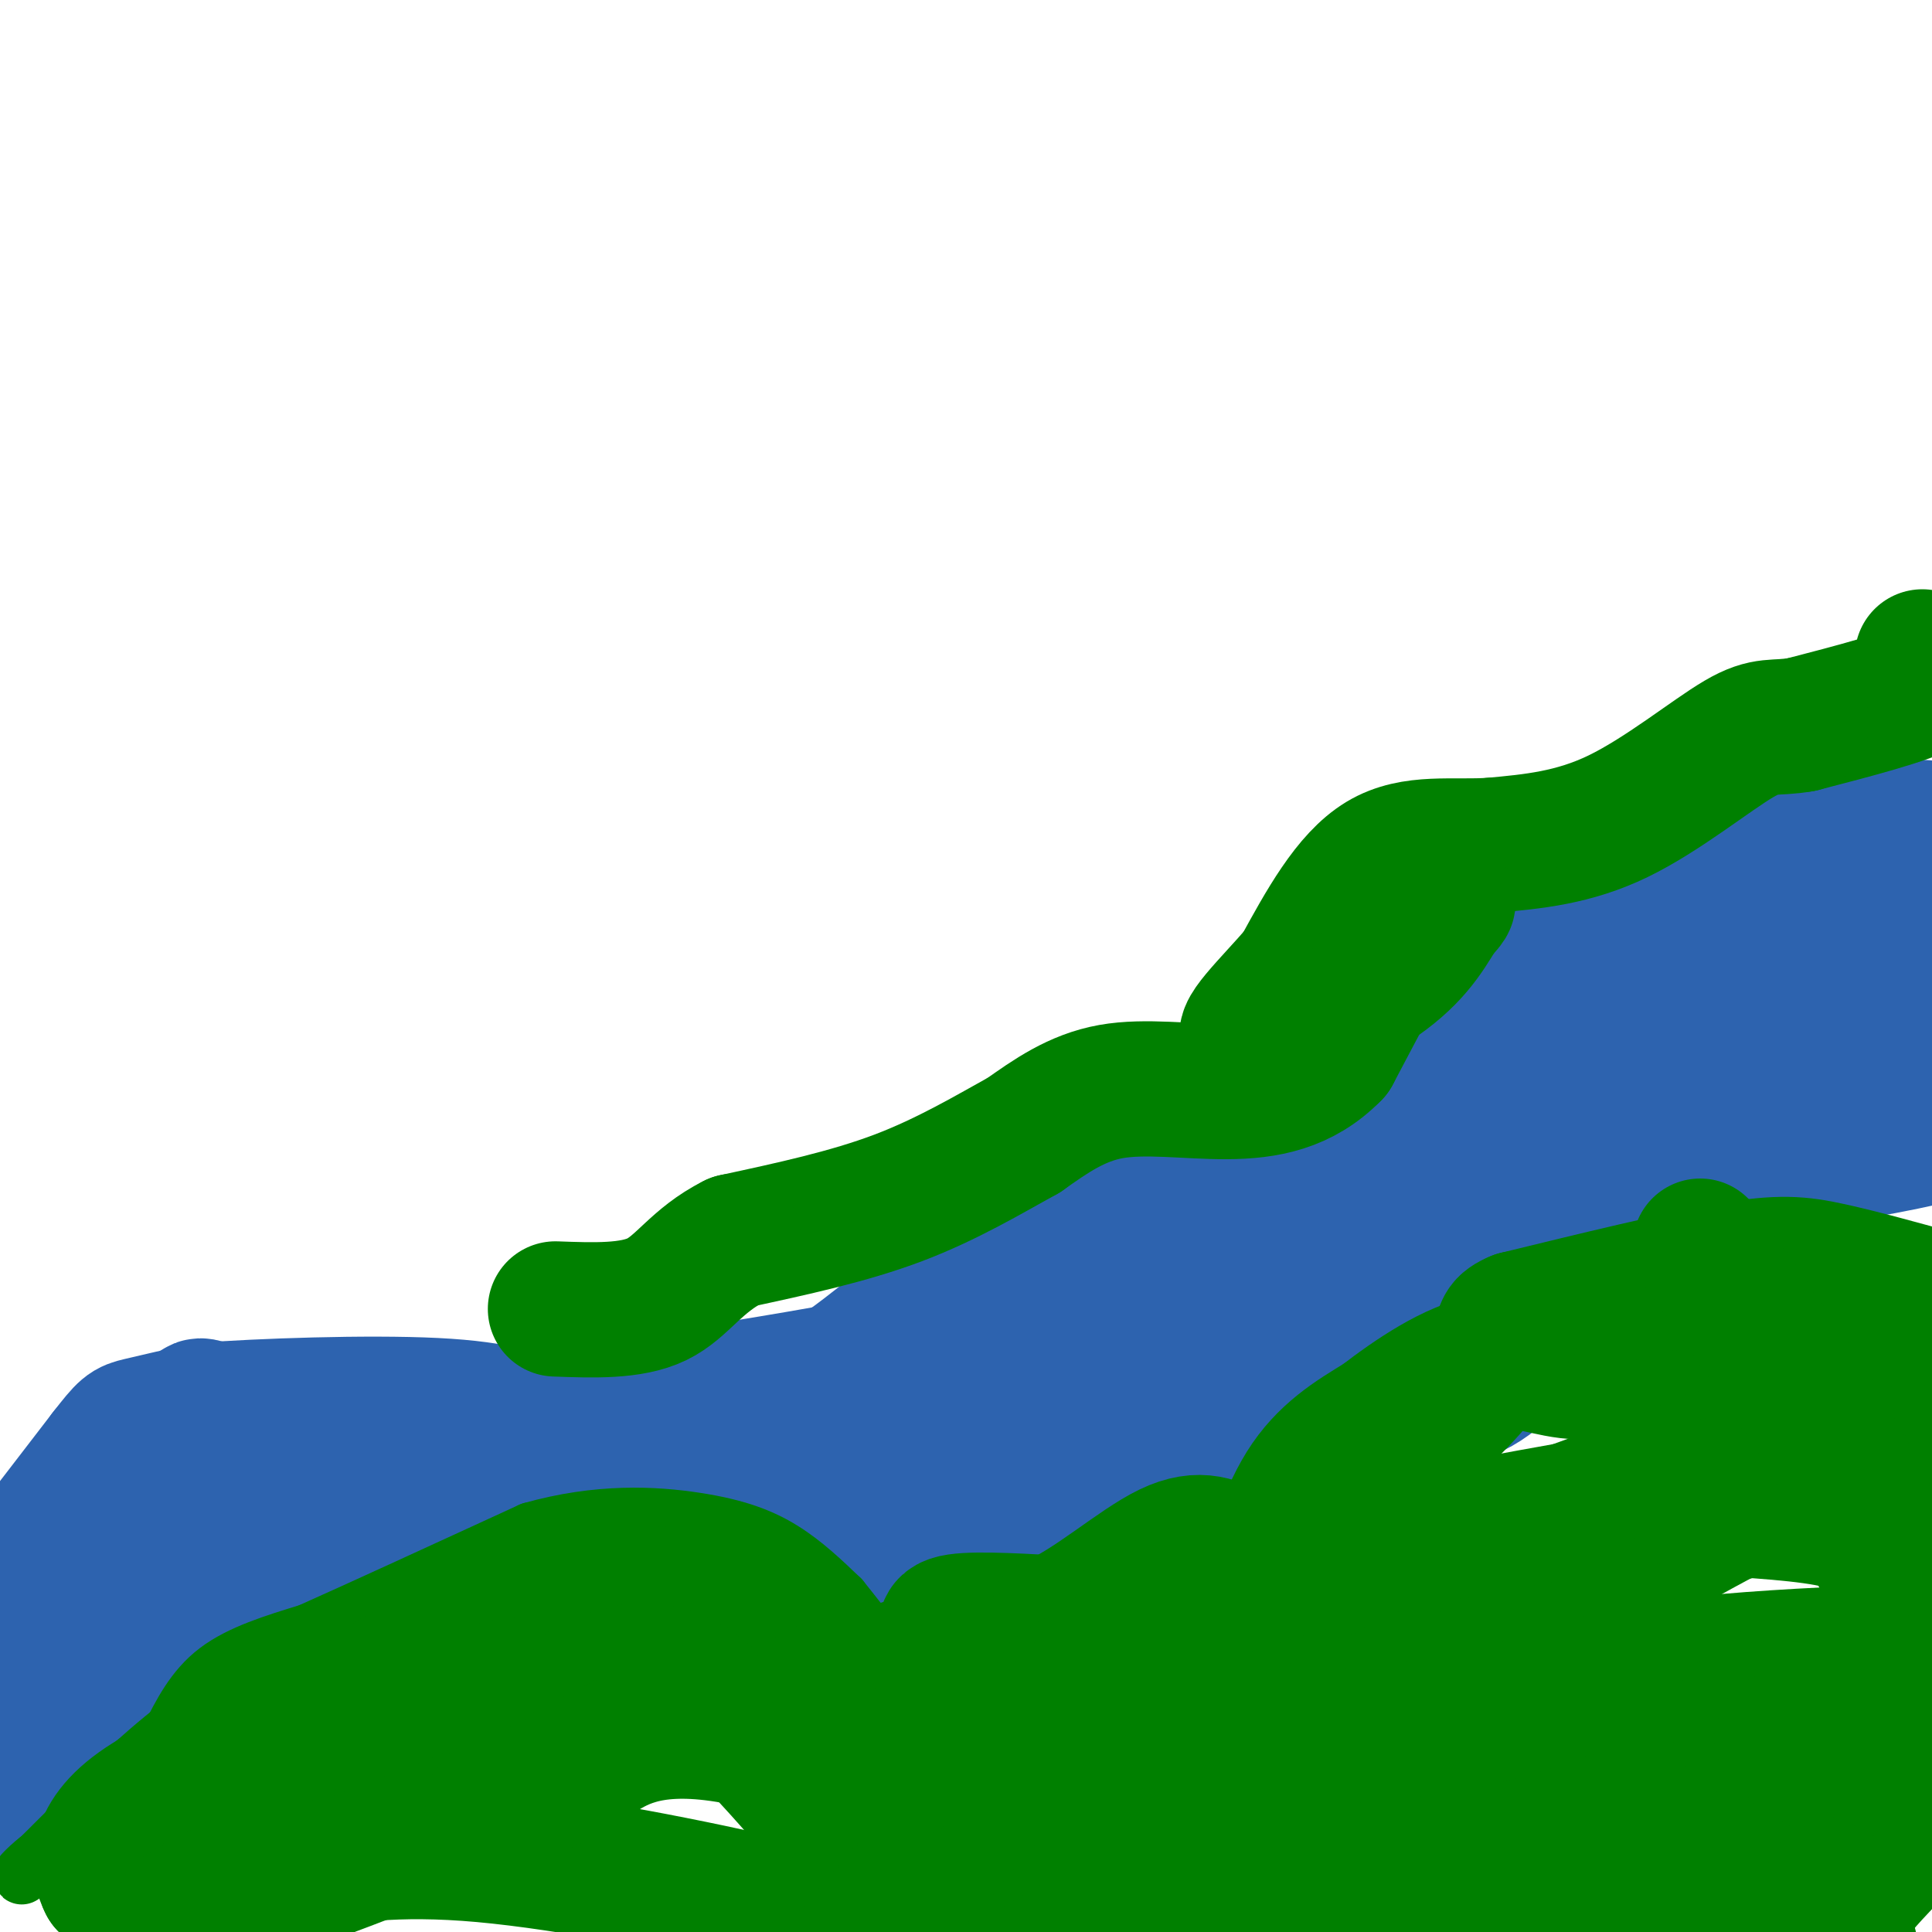 <svg viewBox='0 0 400 400' version='1.1' xmlns='http://www.w3.org/2000/svg' xmlns:xlink='http://www.w3.org/1999/xlink'><g fill='none' stroke='#2d63af' stroke-width='6' stroke-linecap='round' stroke-linejoin='round'><path d='M393,169c-12.333,1.833 -24.667,3.667 -35,8c-10.333,4.333 -18.667,11.167 -27,18'/><path d='M331,195c-10.321,6.714 -22.625,14.500 -30,23c-7.375,8.500 -9.821,17.714 -21,25c-11.179,7.286 -31.089,12.643 -51,18'/><path d='M229,261c-24.600,6.311 -60.600,13.089 -87,17c-26.400,3.911 -43.200,4.956 -60,6'/><path d='M82,284c-19.244,4.311 -37.356,12.089 -50,19c-12.644,6.911 -19.822,12.956 -27,19'/><path d='M5,322c-5.500,3.833 -5.750,3.917 -6,4'/><path d='M0,378c3.744,-6.036 7.488,-12.071 14,-18c6.512,-5.929 15.792,-11.750 26,-16c10.208,-4.250 21.345,-6.929 30,-8c8.655,-1.071 14.827,-0.536 21,0'/><path d='M91,336c21.533,1.422 64.867,4.978 88,4c23.133,-0.978 26.067,-6.489 29,-12'/><path d='M208,328c8.710,-0.957 15.984,2.651 21,3c5.016,0.349 7.774,-2.560 14,-8c6.226,-5.440 15.922,-13.411 23,-21c7.078,-7.589 11.539,-14.794 16,-22'/><path d='M282,280c3.000,-4.667 2.500,-5.333 2,-6'/><path d='M187,335c0.000,0.000 31.000,-1.000 31,-1'/><path d='M218,334c14.167,-4.190 34.083,-14.167 42,-16c7.917,-1.833 3.833,4.476 9,1c5.167,-3.476 19.583,-16.738 34,-30'/><path d='M303,289c10.083,-9.881 18.292,-19.583 24,-26c5.708,-6.417 8.917,-9.548 18,-12c9.083,-2.452 24.042,-4.226 39,-6'/><path d='M384,245c9.833,-0.667 14.917,0.667 20,2'/></g>
<g fill='none' stroke='#2d63af' stroke-width='28' stroke-linecap='round' stroke-linejoin='round'><path d='M2,343c0.000,0.000 16.000,-7.000 16,-7'/><path d='M18,336c3.631,-0.774 4.708,0.792 8,0c3.292,-0.792 8.798,-3.940 13,-8c4.202,-4.060 7.101,-9.030 10,-14'/><path d='M49,314c-6.667,2.333 -28.333,15.167 -50,28'/><path d='M2,362c0.000,0.000 22.000,-31.000 22,-31'/><path d='M24,331c6.726,-12.476 12.542,-28.167 15,-35c2.458,-6.833 1.560,-4.810 6,-4c4.440,0.810 14.220,0.405 24,0'/><path d='M69,292c7.199,3.592 13.198,12.571 16,17c2.802,4.429 2.408,4.308 1,7c-1.408,2.692 -3.831,8.198 -7,11c-3.169,2.802 -7.085,2.901 -11,3'/><path d='M68,330c-2.378,0.911 -2.822,1.689 -3,0c-0.178,-1.689 -0.089,-5.844 0,-10'/><path d='M65,311c1.844,-4.111 3.689,-8.222 2,-2c-1.689,6.222 -6.911,22.778 -10,29c-3.089,6.222 -4.044,2.111 -5,-2'/><path d='M52,336c-1.190,-3.702 -1.667,-11.958 -1,-18c0.667,-6.042 2.476,-9.869 7,-13c4.524,-3.131 11.762,-5.565 19,-8'/><path d='M77,297c14.167,-2.500 40.083,-4.750 66,-7'/><path d='M143,290c14.400,-0.644 17.400,1.244 24,-2c6.600,-3.244 16.800,-11.622 27,-20'/><path d='M194,268c5.622,-5.467 6.178,-9.133 9,-10c2.822,-0.867 7.911,1.067 13,3'/><path d='M216,261c4.167,1.333 8.083,3.167 12,5'/><path d='M229,260c4.689,-4.044 9.378,-8.089 20,-11c10.622,-2.911 27.178,-4.689 36,-7c8.822,-2.311 9.911,-5.156 11,-8'/><path d='M296,234c3.274,-0.964 5.958,0.625 11,-8c5.042,-8.625 12.440,-27.464 18,-36c5.560,-8.536 9.280,-6.768 13,-5'/><path d='M338,185c10.289,-3.400 29.511,-9.400 42,-12c12.489,-2.600 18.244,-1.800 24,-1'/><path d='M402,232c2.933,0.600 5.867,1.200 -1,3c-6.867,1.800 -23.533,4.800 -34,6c-10.467,1.200 -14.733,0.600 -19,0'/><path d='M348,241c-8.476,0.667 -20.167,2.333 -17,-2c3.167,-4.333 21.190,-14.667 36,-19c14.810,-4.333 26.405,-2.667 38,-1'/><path d='M401,218c-26.750,0.869 -53.500,1.738 -63,0c-9.500,-1.738 -1.750,-6.083 8,-8c9.750,-1.917 21.500,-1.405 28,-2c6.500,-0.595 7.750,-2.298 9,-4'/><path d='M383,204c4.005,-1.225 9.517,-2.287 13,-4c3.483,-1.713 4.938,-4.077 2,-6c-2.938,-1.923 -10.268,-3.407 -17,-3c-6.732,0.407 -12.866,2.703 -19,5'/><path d='M362,196c-7.583,3.107 -17.042,8.375 -26,10c-8.958,1.625 -17.417,-0.393 -22,0c-4.583,0.393 -5.292,3.196 -6,6'/><path d='M308,212c-6.311,6.844 -19.089,20.956 -28,29c-8.911,8.044 -13.956,10.022 -19,12'/><path d='M261,253c-11.578,5.156 -31.022,12.044 -42,15c-10.978,2.956 -13.489,1.978 -16,1'/><path d='M203,269c-3.917,0.798 -5.708,2.292 -5,0c0.708,-2.292 3.917,-8.369 8,-12c4.083,-3.631 9.042,-4.815 14,-6'/><path d='M220,251c11.333,-1.000 32.667,-0.500 54,0'/><path d='M274,251c13.156,1.956 19.044,6.844 28,7c8.956,0.156 20.978,-4.422 33,-9'/><path d='M335,249c5.833,-1.833 3.917,-1.917 2,-2'/><path d='M326,222c-2.619,0.637 -5.238,1.274 -7,2c-1.762,0.726 -2.667,1.542 -6,8c-3.333,6.458 -9.095,18.560 -8,23c1.095,4.440 9.048,1.220 17,-2'/><path d='M355,243c-4.067,-3.622 -8.133,-7.244 -15,0c-6.867,7.244 -16.533,25.356 -24,35c-7.467,9.644 -12.733,10.822 -18,12'/><path d='M298,290c-9.822,6.578 -25.378,17.022 -38,23c-12.622,5.978 -22.311,7.489 -32,9'/><path d='M228,322c-11.467,1.756 -24.133,1.644 -31,1c-6.867,-0.644 -7.933,-1.822 -9,-3'/><path d='M188,320c-6.378,-1.756 -17.822,-4.644 -36,-6c-18.178,-1.356 -43.089,-1.178 -68,-1'/><path d='M84,313c-14.711,-0.333 -17.489,-0.667 -21,2c-3.511,2.667 -7.756,8.333 -12,14'/><path d='M51,329c-3.333,3.167 -5.667,4.083 -8,5'/><path d='M74,320c-4.250,5.333 -8.500,10.667 -19,18c-10.500,7.333 -27.250,16.667 -44,26'/><path d='M11,364c-9.500,5.667 -11.250,6.833 -13,8'/><path d='M2,327c0.000,0.000 20.000,-26.000 20,-26'/><path d='M22,301c4.089,-5.244 4.311,-5.356 7,-6c2.689,-0.644 7.844,-1.822 13,-3'/><path d='M42,292c11.622,-0.911 34.178,-1.689 48,-1c13.822,0.689 18.911,2.844 24,5'/><path d='M114,296c7.976,2.310 15.917,5.583 13,10c-2.917,4.417 -16.690,9.976 -26,13c-9.310,3.024 -14.155,3.512 -19,4'/><path d='M82,323c-4.822,0.444 -7.378,-0.444 -3,0c4.378,0.444 15.689,2.222 27,4'/><path d='M106,327c14.833,1.333 38.417,2.667 62,4'/><path d='M168,331c12.131,0.607 11.458,0.125 17,-3c5.542,-3.125 17.298,-8.893 25,-11c7.702,-2.107 11.351,-0.554 15,1'/><path d='M225,318c3.295,0.398 4.034,0.894 8,-1c3.966,-1.894 11.159,-6.179 7,-8c-4.159,-1.821 -19.672,-1.179 -24,-2c-4.328,-0.821 2.527,-3.106 -15,3c-17.527,6.106 -59.436,20.602 -75,26c-15.564,5.398 -4.782,1.699 6,-2'/><path d='M132,334c10.487,-3.099 33.704,-9.847 45,-15c11.296,-5.153 10.670,-8.709 18,-12c7.330,-3.291 22.614,-6.315 29,-9c6.386,-2.685 3.873,-5.031 6,-6c2.127,-0.969 8.893,-0.563 13,-2c4.107,-1.437 5.553,-4.719 7,-8'/><path d='M250,282c3.274,-2.429 7.958,-4.500 9,-4c1.042,0.500 -1.560,3.571 -22,10c-20.440,6.429 -58.720,16.214 -97,26'/><path d='M140,314c-2.600,-0.489 39.400,-14.711 60,-21c20.600,-6.289 19.800,-4.644 19,-3'/><path d='M219,290c19.533,-5.222 58.867,-16.778 74,-21c15.133,-4.222 6.067,-1.111 -3,2'/><path d='M290,271c-10.333,7.111 -34.667,23.889 -49,32c-14.333,8.111 -18.667,7.556 -23,7'/></g>
<g fill='none' stroke='#008000' stroke-width='12' stroke-linecap='round' stroke-linejoin='round'><path d='M7,386c3.917,-1.917 7.833,-3.833 8,-4c0.167,-0.167 -3.417,1.417 -7,3'/><path d='M8,385c-2.511,1.889 -5.289,5.111 -2,2c3.289,-3.111 12.644,-12.556 22,-22'/><path d='M28,365c7.778,-6.978 16.222,-13.422 24,-17c7.778,-3.578 14.889,-4.289 22,-5'/><path d='M74,343c9.556,-2.022 22.444,-4.578 35,-3c12.556,1.578 24.778,7.289 37,13'/><path d='M146,353c8.667,2.333 11.833,1.667 15,1'/><path d='M161,354c5.750,1.238 12.625,3.833 18,5c5.375,1.167 9.250,0.905 12,0c2.750,-0.905 4.375,-2.452 6,-4'/><path d='M85,345c0.000,0.000 0.000,0.000 0,0'/><path d='M35,360c2.583,-5.167 5.167,-10.333 10,-14c4.833,-3.667 11.917,-5.833 19,-8'/><path d='M64,338c10.833,-4.833 28.417,-12.917 46,-21'/><path d='M110,317c13.881,-3.940 25.583,-3.292 34,-2c8.417,1.292 13.548,3.226 18,6c4.452,2.774 8.226,6.387 12,10'/><path d='M174,331c9.333,11.500 26.667,35.250 44,59'/><path d='M218,390c7.333,10.000 3.667,5.500 0,1'/></g>
<g fill='none' stroke='#008000' stroke-width='28' stroke-linecap='round' stroke-linejoin='round'><path d='M189,361c-5.417,-6.583 -10.833,-13.167 -16,-17c-5.167,-3.833 -10.083,-4.917 -15,-6'/><path d='M158,338c-5.274,-2.405 -10.958,-5.417 -17,-7c-6.042,-1.583 -12.440,-1.738 -20,0c-7.560,1.738 -16.280,5.369 -25,9'/><path d='M96,340c-7.344,2.936 -13.206,5.777 -23,14c-9.794,8.223 -23.522,21.829 -32,29c-8.478,7.171 -11.708,7.906 -14,8c-2.292,0.094 -3.646,-0.453 -5,-1'/><path d='M22,390c-1.643,-3.083 -3.250,-10.292 10,-18c13.250,-7.708 41.357,-15.917 59,-20c17.643,-4.083 24.821,-4.042 32,-4'/><path d='M123,348c8.311,-1.911 13.089,-4.689 23,3c9.911,7.689 24.956,25.844 40,44'/><path d='M186,395c3.976,7.488 -6.083,4.208 -24,0c-17.917,-4.208 -43.690,-9.345 -62,-11c-18.310,-1.655 -29.155,0.173 -40,2'/><path d='M60,386c-13.689,3.778 -27.911,12.222 -21,11c6.911,-1.222 34.956,-12.111 63,-23'/><path d='M102,374c13.702,-5.298 16.458,-7.042 21,-10c4.542,-2.958 10.869,-7.131 26,-5c15.131,2.131 39.065,10.565 63,19'/><path d='M212,378c11.500,7.500 8.750,16.750 6,26'/><path d='M189,388c-2.982,-1.899 -5.964,-3.798 -10,-8c-4.036,-4.202 -9.125,-10.708 -6,-15c3.125,-4.292 14.464,-6.369 20,-6c5.536,0.369 5.268,3.185 5,6'/><path d='M198,365c1.115,7.825 1.402,24.386 2,31c0.598,6.614 1.507,3.281 3,1c1.493,-2.281 3.569,-3.509 0,-9c-3.569,-5.491 -12.785,-15.246 -22,-25'/><path d='M181,363c-3.667,-4.167 -1.833,-2.083 0,0'/><path d='M169,350c10.689,-2.711 21.378,-5.422 25,-8c3.622,-2.578 0.178,-5.022 3,-6c2.822,-0.978 11.911,-0.489 21,0'/><path d='M218,336c7.978,-3.378 17.422,-11.822 24,-15c6.578,-3.178 10.289,-1.089 14,1'/><path d='M197,349c11.533,-4.800 23.067,-9.600 29,-10c5.933,-0.400 6.267,3.600 10,3c3.733,-0.600 10.867,-5.800 18,-11'/><path d='M254,331c4.024,-1.071 5.083,1.750 7,-2c1.917,-3.750 4.690,-14.071 9,-21c4.310,-6.929 10.155,-10.464 16,-14'/><path d='M286,294c6.560,-5.071 14.958,-10.750 22,-12c7.042,-1.250 12.726,1.929 19,2c6.274,0.071 13.137,-2.964 20,-6'/><path d='M347,278c8.167,-3.000 18.583,-7.500 29,-12'/><path d='M376,266c9.500,-0.833 18.750,3.083 28,7'/><path d='M402,269c-8.356,-2.311 -16.711,-4.622 -23,-6c-6.289,-1.378 -10.511,-1.822 -21,0c-10.489,1.822 -27.244,5.911 -44,10'/><path d='M314,273c-6.012,2.464 0.958,3.625 -12,17c-12.958,13.375 -45.845,38.964 -67,59c-21.155,20.036 -30.577,34.518 -40,49'/><path d='M195,398c2.887,5.131 30.104,-6.542 66,-30c35.896,-23.458 80.472,-58.700 103,-72c22.528,-13.300 23.008,-4.657 26,-3c2.992,1.657 8.496,-3.671 14,-9'/><path d='M403,284c-77.970,28.684 -155.939,57.368 -177,64c-21.061,6.632 14.788,-8.789 31,-14c16.212,-5.211 12.788,-0.211 19,-2c6.212,-1.789 22.061,-10.368 31,-14c8.939,-3.632 10.970,-2.316 13,-1'/><path d='M320,317c9.356,-0.289 26.244,-0.511 40,-4c13.756,-3.489 24.378,-10.244 35,-17'/><path d='M395,296c5.643,-3.476 2.250,-3.667 -11,-1c-13.250,2.667 -36.357,8.190 -63,20c-26.643,11.810 -56.821,29.905 -87,48'/><path d='M234,363c-27.695,16.019 -53.434,32.067 -59,33c-5.566,0.933 9.040,-13.249 20,-18c10.960,-4.751 18.274,-0.072 37,-5c18.726,-4.928 48.863,-19.464 79,-34'/><path d='M311,339c23.000,-11.556 41.000,-23.444 56,-30c15.000,-6.556 27.000,-7.778 39,-9'/><path d='M394,301c-43.381,7.125 -86.762,14.250 -112,20c-25.238,5.750 -32.333,10.125 -35,10c-2.667,-0.125 -0.905,-4.750 -13,8c-12.095,12.750 -38.048,42.875 -64,73'/><path d='M276,402c26.822,-11.489 53.644,-22.978 76,-27c22.356,-4.022 40.244,-0.578 21,8c-19.244,8.578 -75.622,22.289 -132,36'/><path d='M232,400c44.888,-4.309 89.777,-8.618 108,-12c18.223,-3.382 9.781,-5.837 11,-6c1.219,-0.163 12.100,1.967 17,1c4.900,-0.967 3.819,-5.029 11,-7c7.181,-1.971 22.623,-1.849 -8,-3c-30.623,-1.151 -107.312,-3.576 -184,-6'/><path d='M187,367c-32.884,-1.707 -23.093,-2.973 5,-4c28.093,-1.027 74.486,-1.815 100,-5c25.514,-3.185 30.147,-8.767 49,-12c18.853,-3.233 51.927,-4.116 85,-5'/><path d='M397,367c-1.160,1.813 -2.320,3.626 -8,3c-5.680,-0.626 -15.881,-3.693 -13,-10c2.881,-6.307 18.844,-15.856 21,-19c2.156,-3.144 -9.497,0.115 -19,4c-9.503,3.885 -16.858,8.396 -18,11c-1.142,2.604 3.929,3.302 9,4'/><path d='M369,360c9.845,0.643 29.958,0.250 33,6c3.042,5.750 -10.988,17.643 -17,25c-6.012,7.357 -4.006,10.179 -2,13'/><path d='M383,403c0.000,0.000 -4.000,-12.000 -4,-12'/><path d='M351,312c11.833,0.667 23.667,1.333 30,3c6.333,1.667 7.167,4.333 8,7'/><path d='M389,322c0.756,-1.400 -1.356,-8.400 -8,-20c-6.644,-11.600 -17.822,-27.800 -29,-44'/><path d='M398,136c2.583,1.833 5.167,3.667 1,6c-4.167,2.333 -15.083,5.167 -26,8'/><path d='M373,150c-5.786,1.036 -7.250,-0.375 -13,3c-5.750,3.375 -15.786,11.536 -25,16c-9.214,4.464 -17.607,5.232 -26,6'/><path d='M309,175c-8.400,0.578 -16.400,-0.978 -23,3c-6.600,3.978 -11.800,13.489 -17,23'/><path d='M269,201c-6.214,7.202 -13.250,13.708 -10,14c3.250,0.292 16.786,-5.631 25,-11c8.214,-5.369 11.107,-10.185 14,-15'/><path d='M298,189c2.548,-2.762 1.917,-2.167 1,-3c-0.917,-0.833 -2.119,-3.095 -6,2c-3.881,5.095 -10.440,17.548 -17,30'/><path d='M276,218c-6.393,6.560 -13.875,7.958 -22,8c-8.125,0.042 -16.893,-1.274 -24,0c-7.107,1.274 -12.554,5.137 -18,9'/><path d='M212,235c-7.067,3.889 -15.733,9.111 -26,13c-10.267,3.889 -22.133,6.444 -34,9'/><path d='M152,257c-7.911,3.978 -10.689,9.422 -16,12c-5.311,2.578 -13.156,2.289 -21,2'/></g>
</svg>